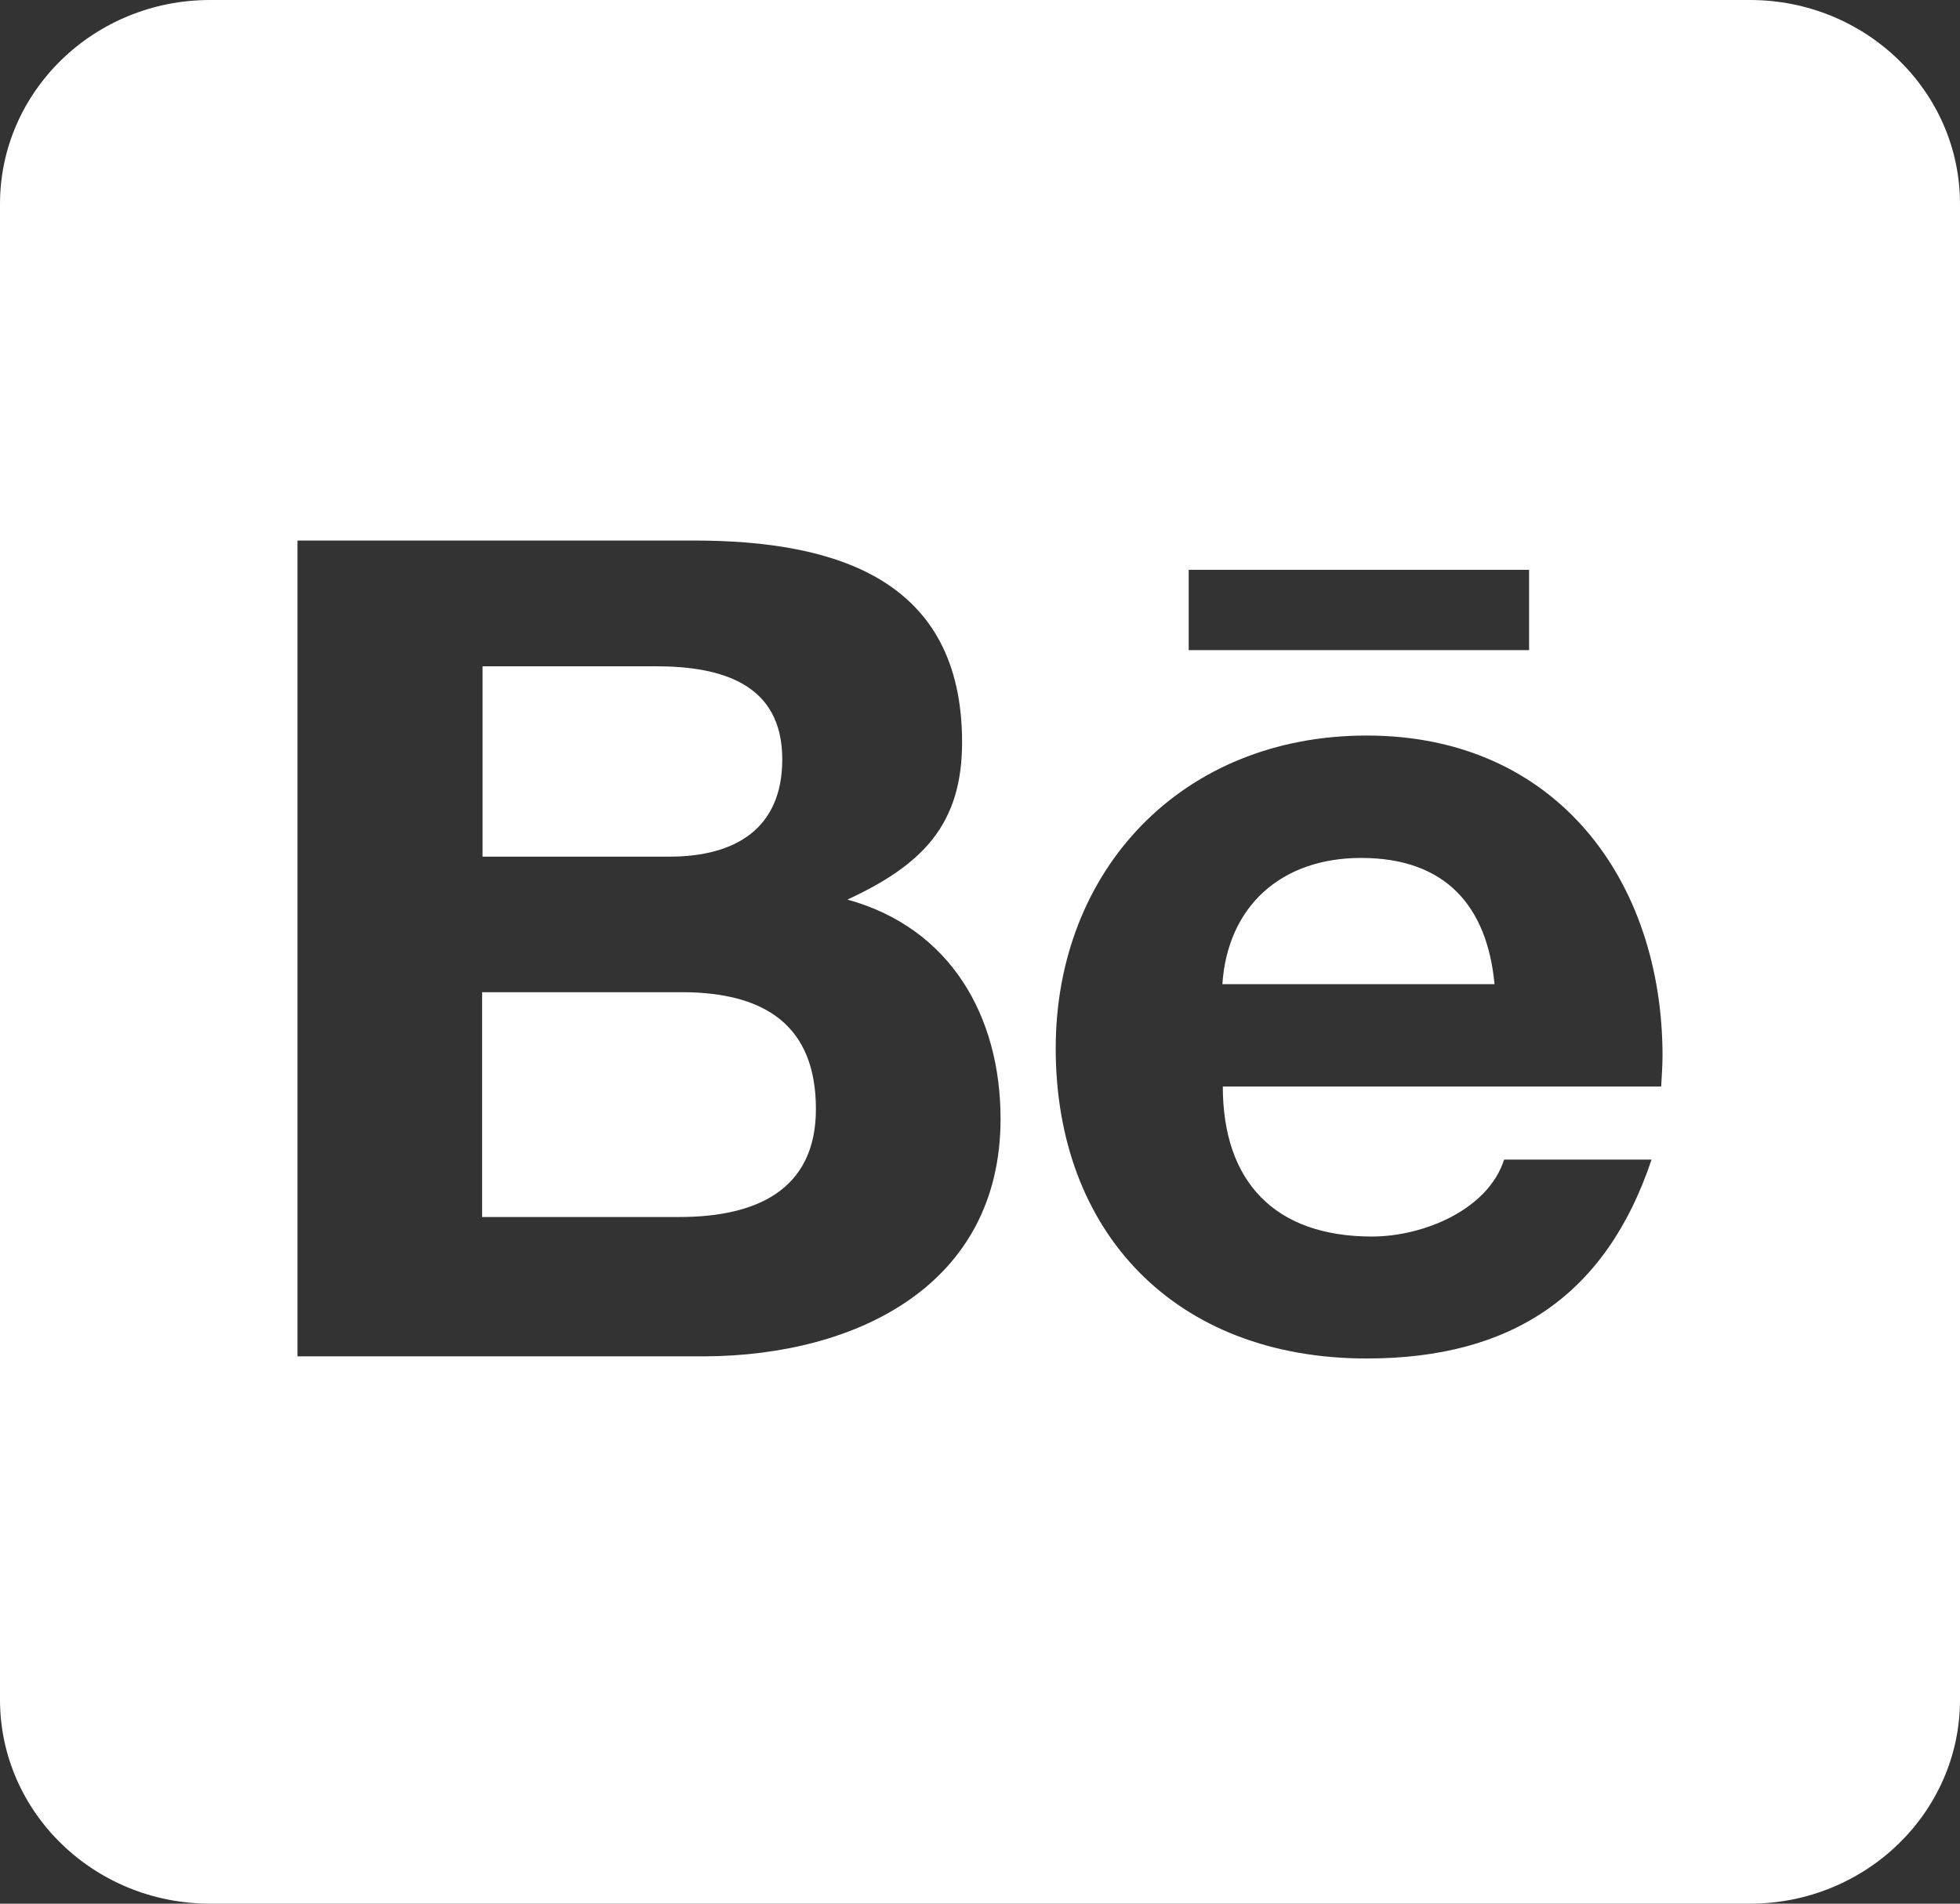 <svg width="35" height="34" viewBox="0 0 35 34" fill="none" xmlns="http://www.w3.org/2000/svg">
<rect x="0" y="0" width="35" height="34" fill="#333333" stroke="none"/>
<path d="M14.57 19.808C14.57 21.273 13.477 21.736 12.133 21.736H8.609V17.721H12.203C13.656 17.729 14.57 18.313 14.57 19.808ZM13.969 13.562C13.969 12.219 12.898 11.9 11.711 11.9H8.617V15.3H11.953C13.133 15.3 13.969 14.799 13.969 13.562ZM24.305 15.323C22.875 15.323 21.922 16.188 21.828 17.577H26.688C26.555 16.173 25.805 15.323 24.305 15.323ZM35 3.643V30.357C35 32.368 33.32 34 31.25 34H3.75C1.68 34 0 32.368 0 30.357V3.643C0 1.632 1.68 0 3.75 0H31.25C33.32 0 35 1.632 35 3.643ZM21.227 11.612H27.305V10.177H21.227V11.612ZM17.867 19.983C17.867 18.154 16.977 16.575 15.133 16.067C16.477 15.444 17.18 14.723 17.18 13.258C17.18 10.359 14.953 9.654 12.383 9.654H5.312V24.225H12.586C15.312 24.21 17.867 22.942 17.867 19.983ZM29.688 18.859C29.688 15.74 27.805 13.137 24.406 13.137C21.094 13.137 18.852 15.55 18.852 18.723C18.852 22.009 20.984 24.263 24.406 24.263C27 24.263 28.68 23.132 29.492 20.711H26.859C26.57 21.614 25.406 22.085 24.5 22.085C22.75 22.085 21.836 21.091 21.836 19.406H29.664C29.672 19.231 29.688 19.041 29.688 18.859Z" fill="#ffffff"/>
</svg>
